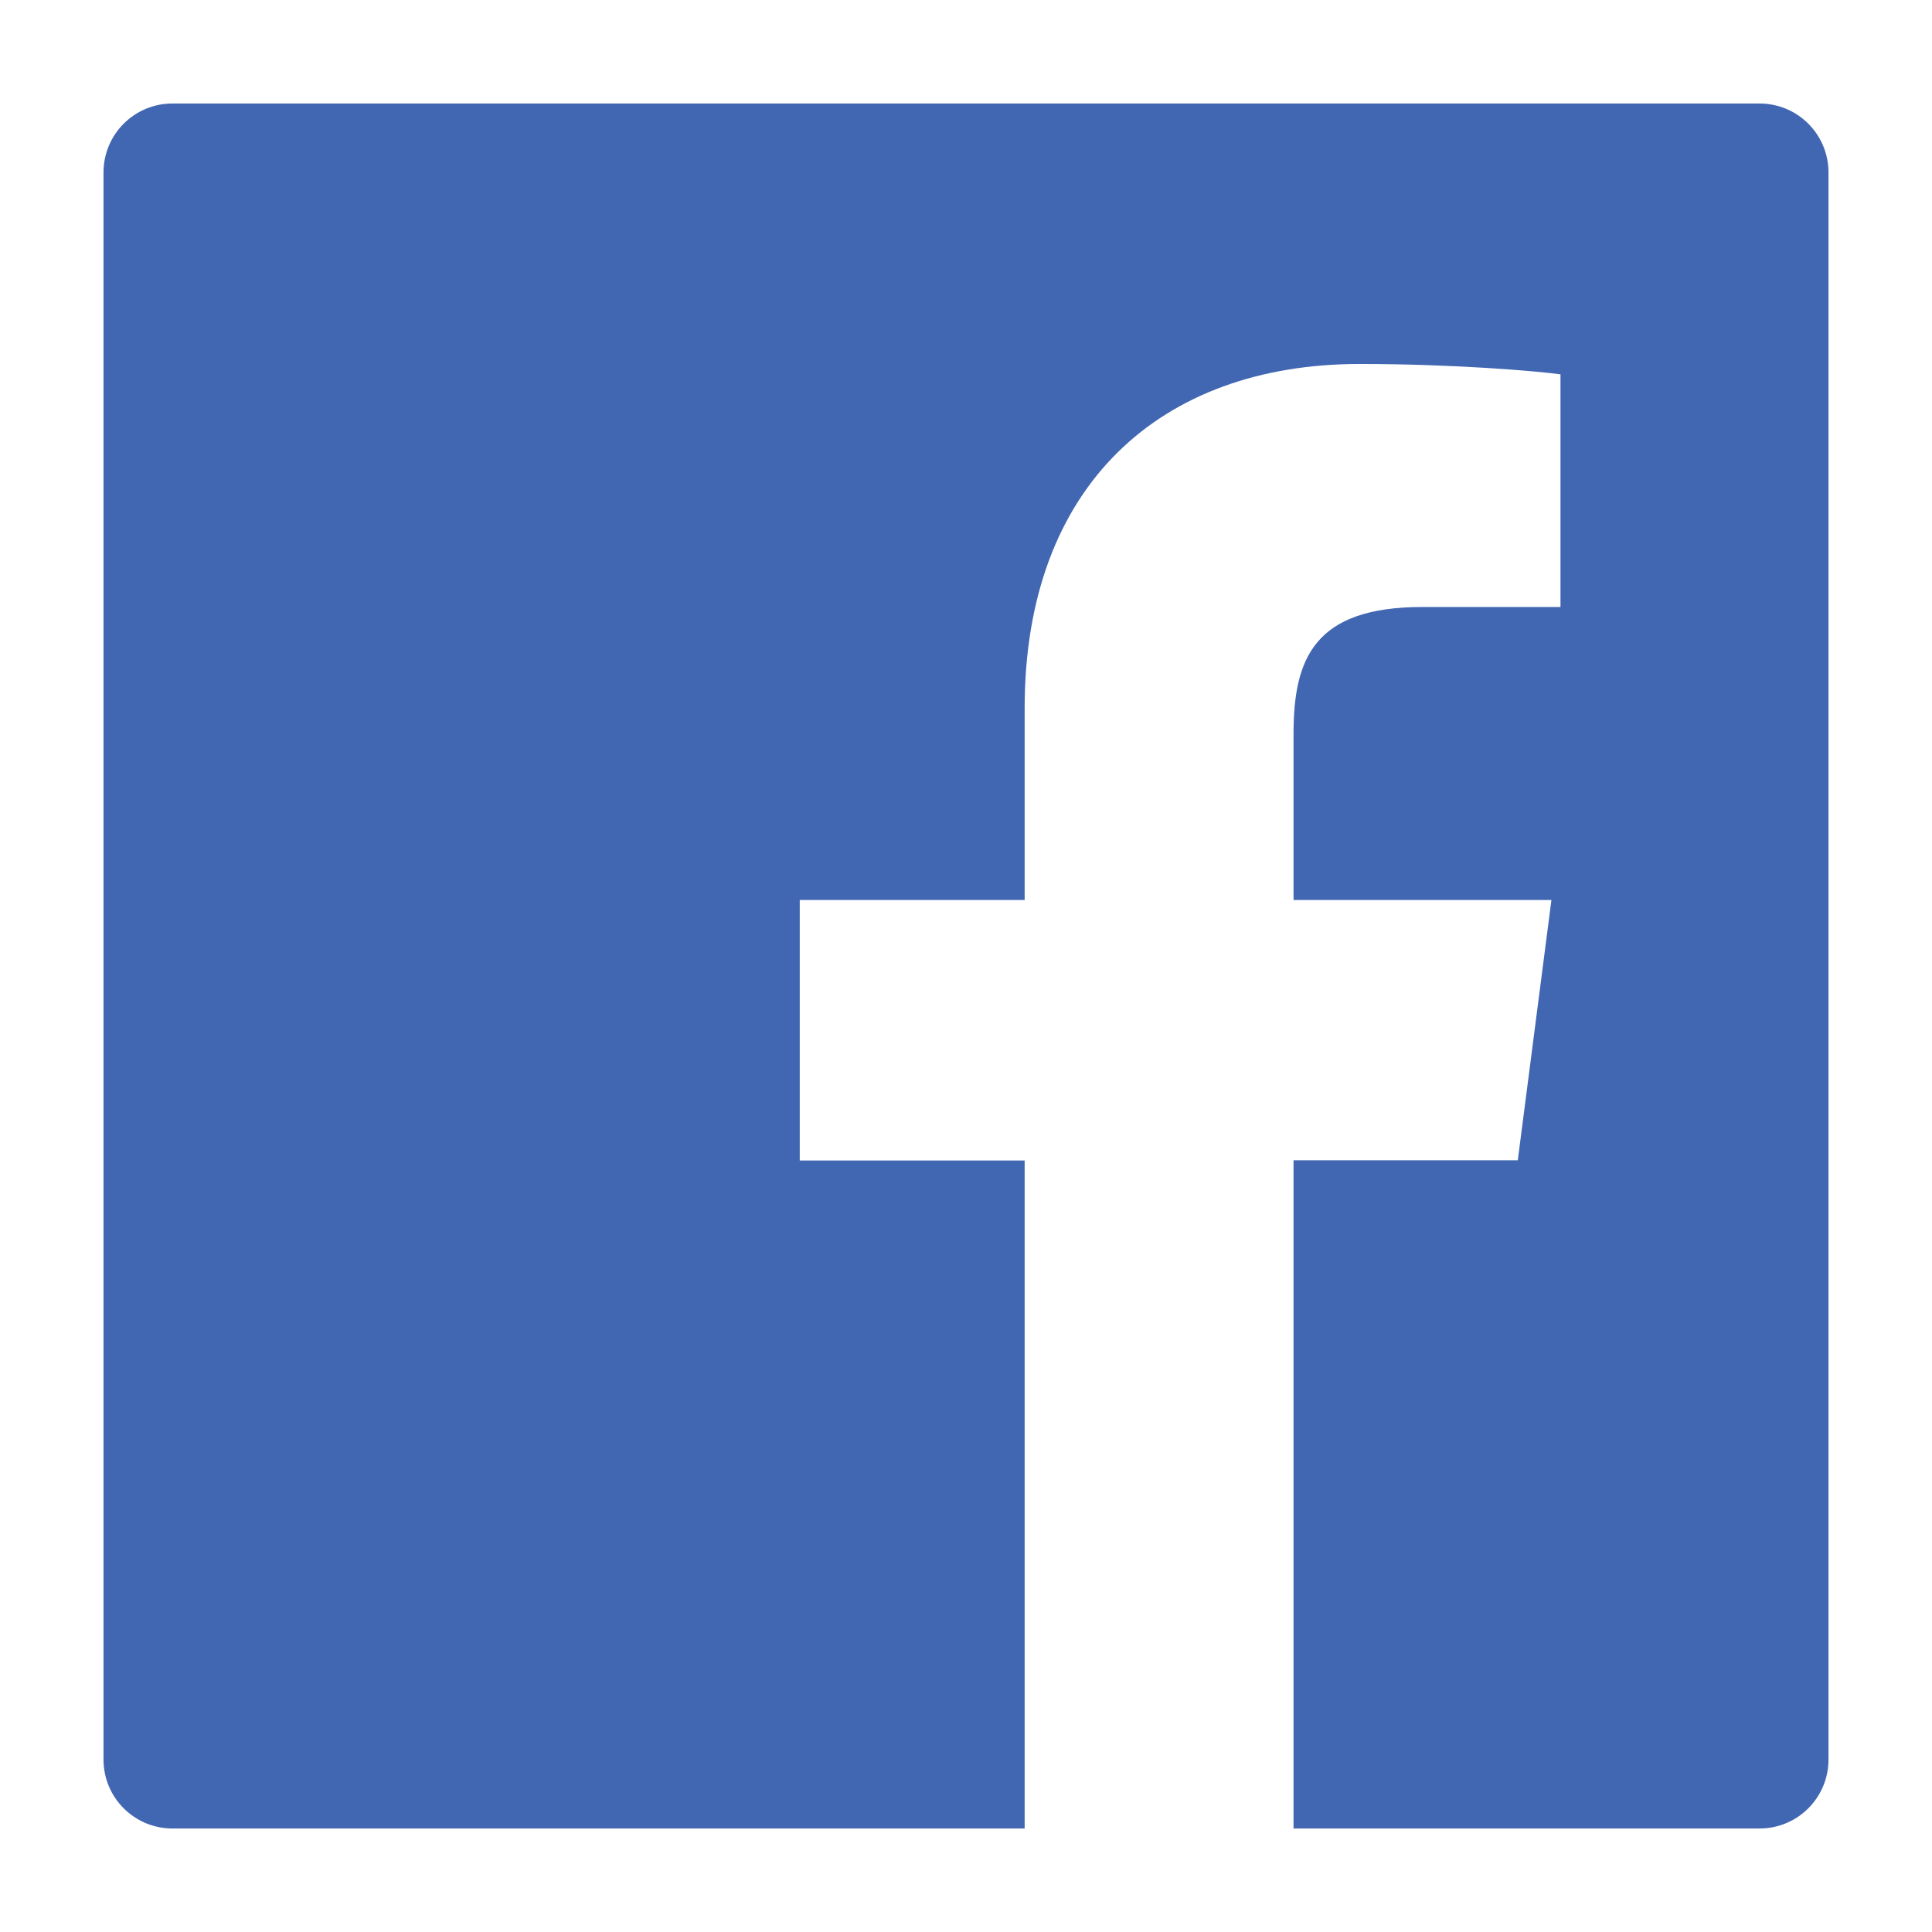 <svg xmlns="http://www.w3.org/2000/svg" viewBox="0 0 1024 1024" width="24" height="24">
  <path
    d="M932.571 54.857H91.429c-20.229 0-36.571 16.343-36.571 36.571v841.143c0 20.229 16.343 36.571 36.571 36.571h841.143c20.229 0 36.571-16.343 36.571-36.571V91.429c0-20.229-16.343-36.571-36.571-36.571z m-105.6 266.857h-73.029c-57.257 0-68.343 27.2-68.343 67.2v88.114h136.686l-17.829 137.943h-118.857V969.143H543.086V615.086H423.886V477.029h119.2v-101.714c0-118.057 72.114-182.4 177.486-182.4 50.514 0 93.829 3.771 106.514 5.486v123.314z"
    fill="#4267b2"
  />
</svg>
